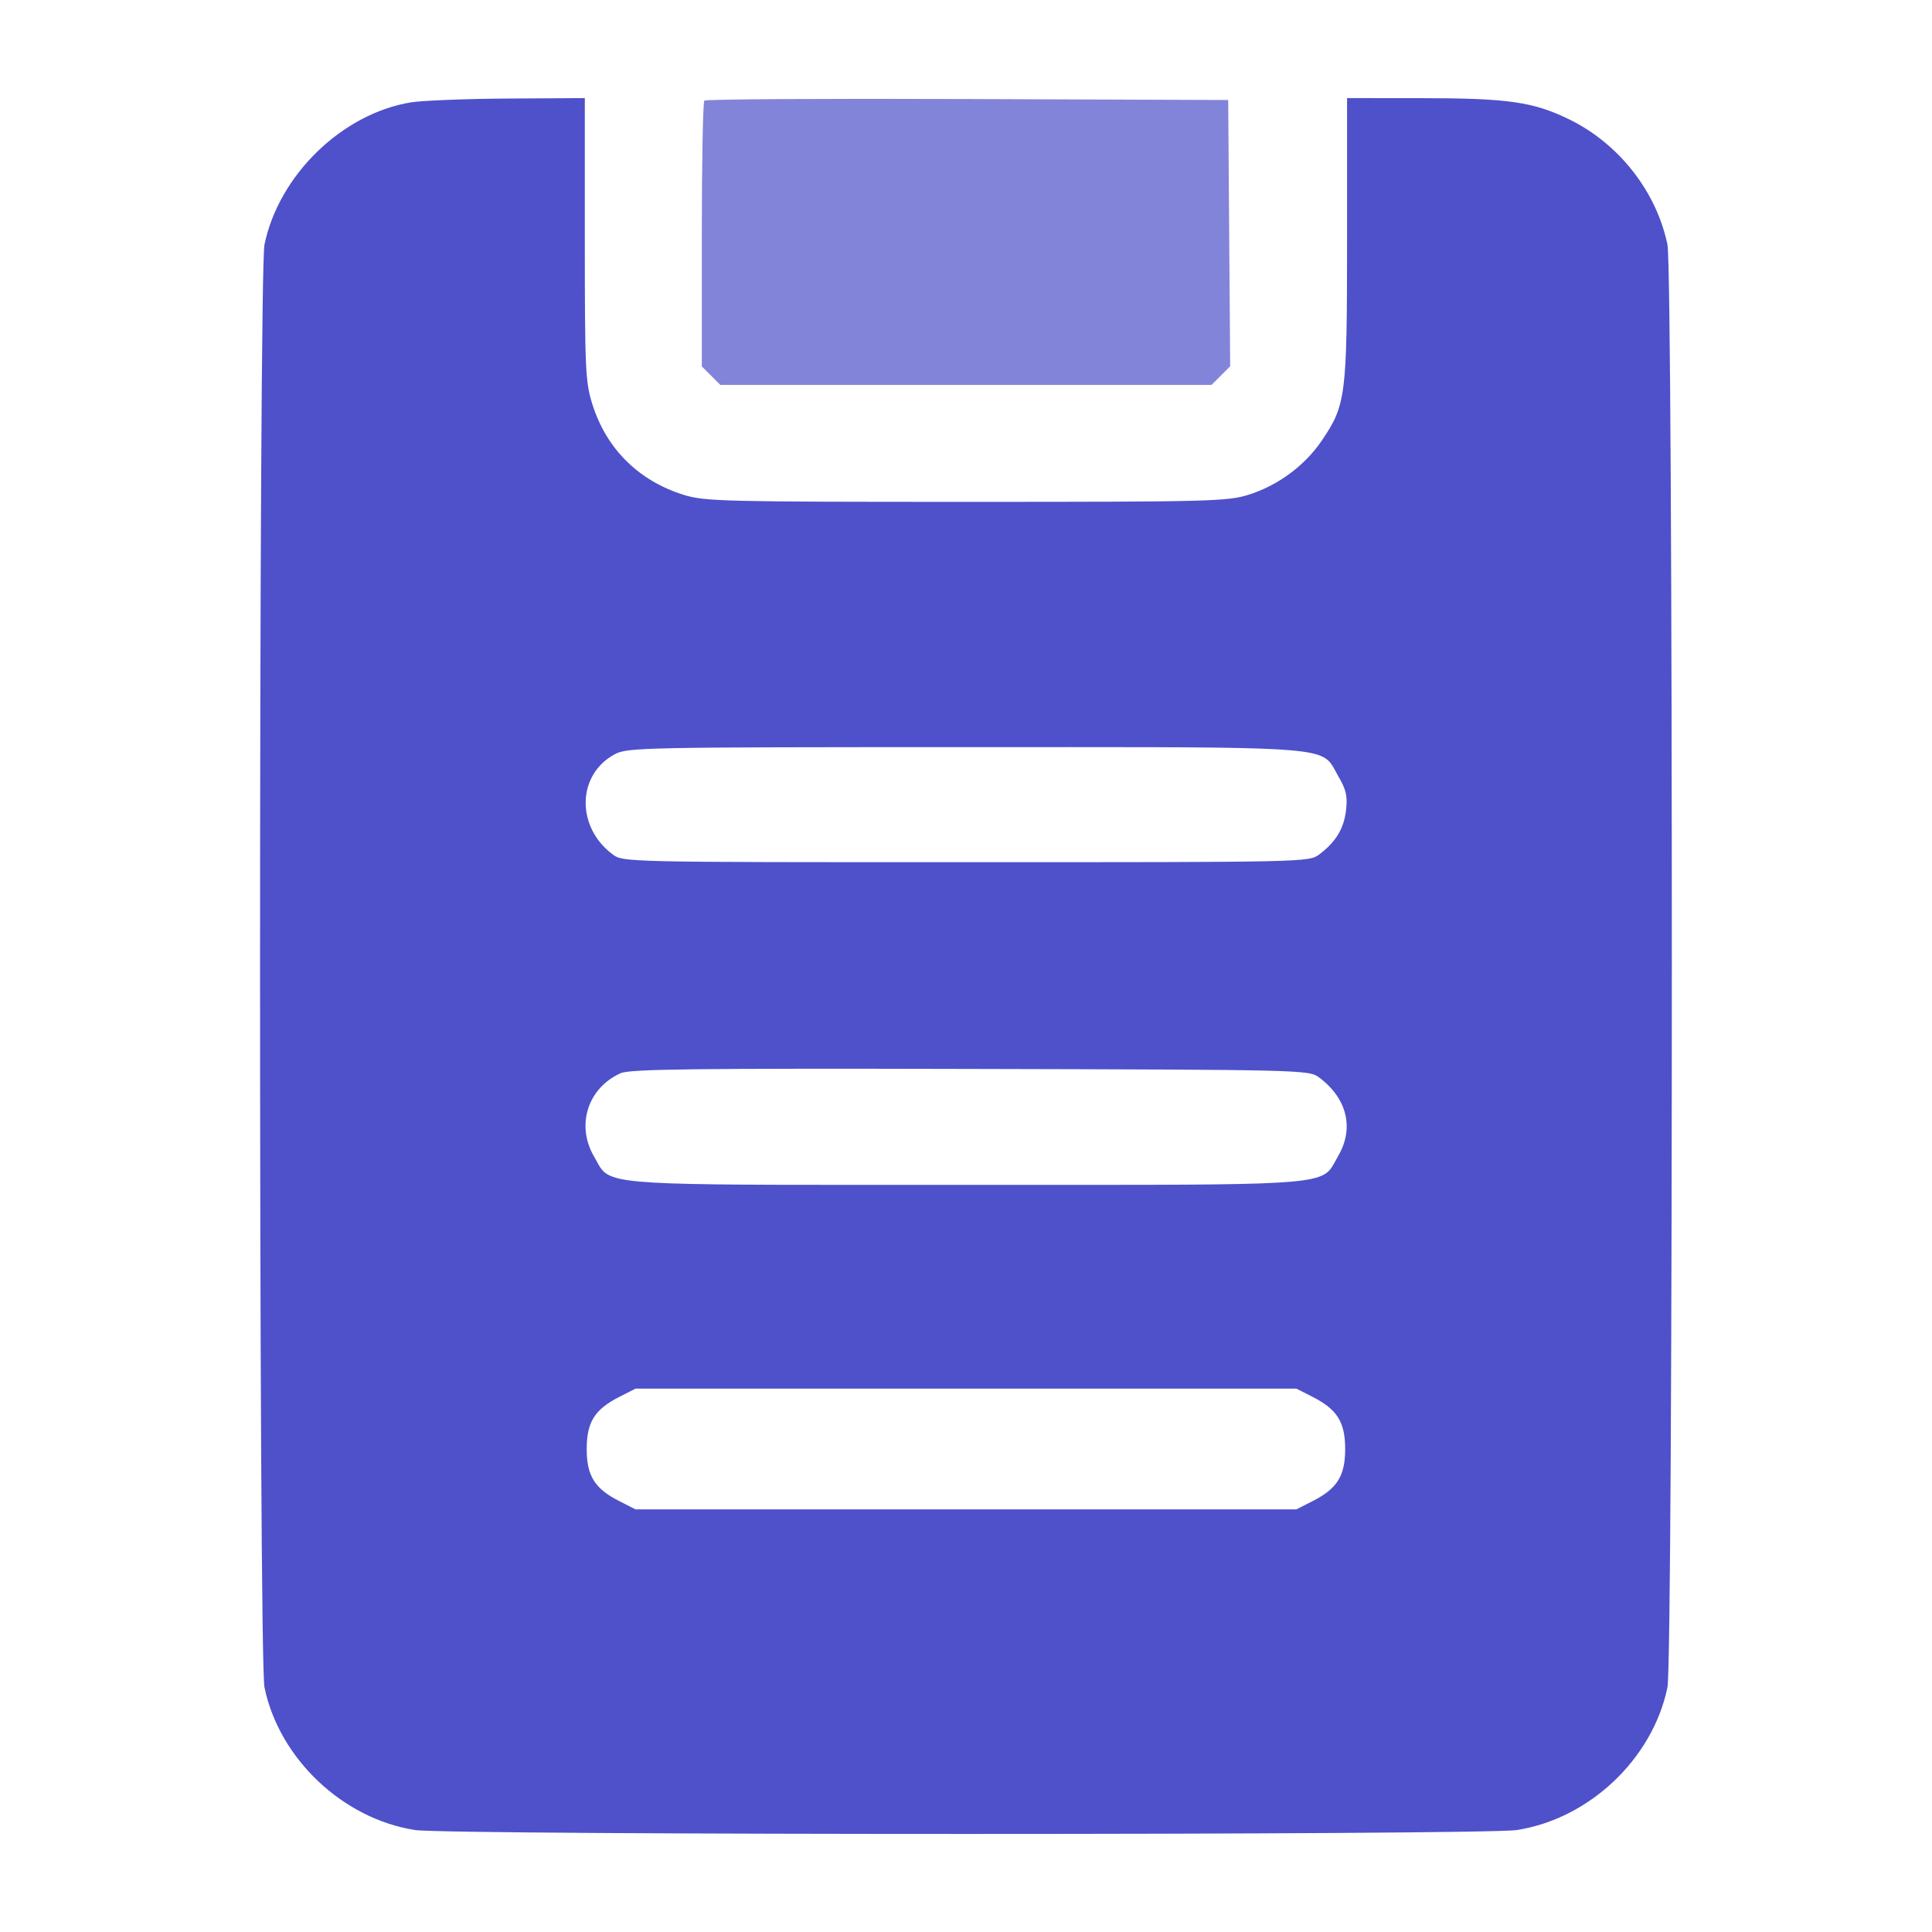 <?xml version="1.0"?>
<svg xmlns="http://www.w3.org/2000/svg" width="50" height="50" viewBox="0 0 50 50" fill="none">
  <path fill-rule="evenodd" clip-rule="evenodd" d="M6.845 6.328C7.219 4.526 8.861 2.935 10.643 2.648C10.938 2.601 12.07 2.557 13.158 2.55L15.135 2.539V6.191C15.135 9.574 15.15 9.888 15.331 10.463C15.695 11.619 16.529 12.444 17.698 12.808C18.238 12.976 18.736 12.988 24.999 12.988C31.303 12.988 31.756 12.977 32.309 12.805C33.068 12.569 33.769 12.051 34.208 11.402C34.834 10.477 34.862 10.257 34.862 6.183V2.539L36.742 2.54C39.024 2.541 39.675 2.633 40.61 3.089C41.895 3.715 42.867 4.954 43.153 6.328C43.305 7.059 43.305 42.941 43.153 43.672C42.768 45.521 41.134 47.068 39.256 47.361C38.388 47.496 11.609 47.496 10.741 47.361C8.869 47.069 7.228 45.514 6.845 43.672C6.692 42.941 6.692 7.059 6.845 6.328ZM15.857 22.113C14.899 21.398 14.93 20.041 15.915 19.517C16.239 19.345 16.672 19.336 24.982 19.336C33.127 19.336 34.078 19.301 34.432 19.744C34.505 19.836 34.553 19.948 34.633 20.086C34.838 20.436 34.877 20.602 34.836 20.963C34.782 21.442 34.57 21.792 34.141 22.113C33.873 22.313 33.807 22.314 24.999 22.314C16.19 22.314 16.124 22.313 15.857 22.113ZM15.376 29.935C14.901 29.124 15.209 28.156 16.063 27.774C16.302 27.667 17.963 27.647 25.113 27.664C33.789 27.685 33.874 27.687 34.141 27.887C34.863 28.426 35.051 29.201 34.633 29.914C34.553 30.052 34.505 30.164 34.432 30.256C34.078 30.699 33.127 30.664 24.999 30.664C16.853 30.664 15.916 30.697 15.569 30.26C15.498 30.172 15.453 30.065 15.376 29.935ZM15.184 37.5C15.184 36.808 15.389 36.478 16.016 36.157L16.446 35.938H24.999H33.551L33.981 36.157C34.608 36.478 34.813 36.808 34.813 37.5C34.813 38.192 34.608 38.522 33.981 38.843L33.551 39.062H24.999H16.446L16.016 38.843C15.389 38.522 15.184 38.192 15.184 37.5Z" fill="#4E51CA"/>
  <path d="M18.228 2.604C18.192 2.64 18.163 4.202 18.163 6.075V9.482L18.402 9.721L18.642 9.961H24.999H31.355L31.596 9.72L31.837 9.479L31.811 6.034L31.786 2.588L25.04 2.563C21.33 2.549 18.265 2.567 18.228 2.604Z" fill="#4E51CA" fill-opacity="0.7"/>
</svg>
